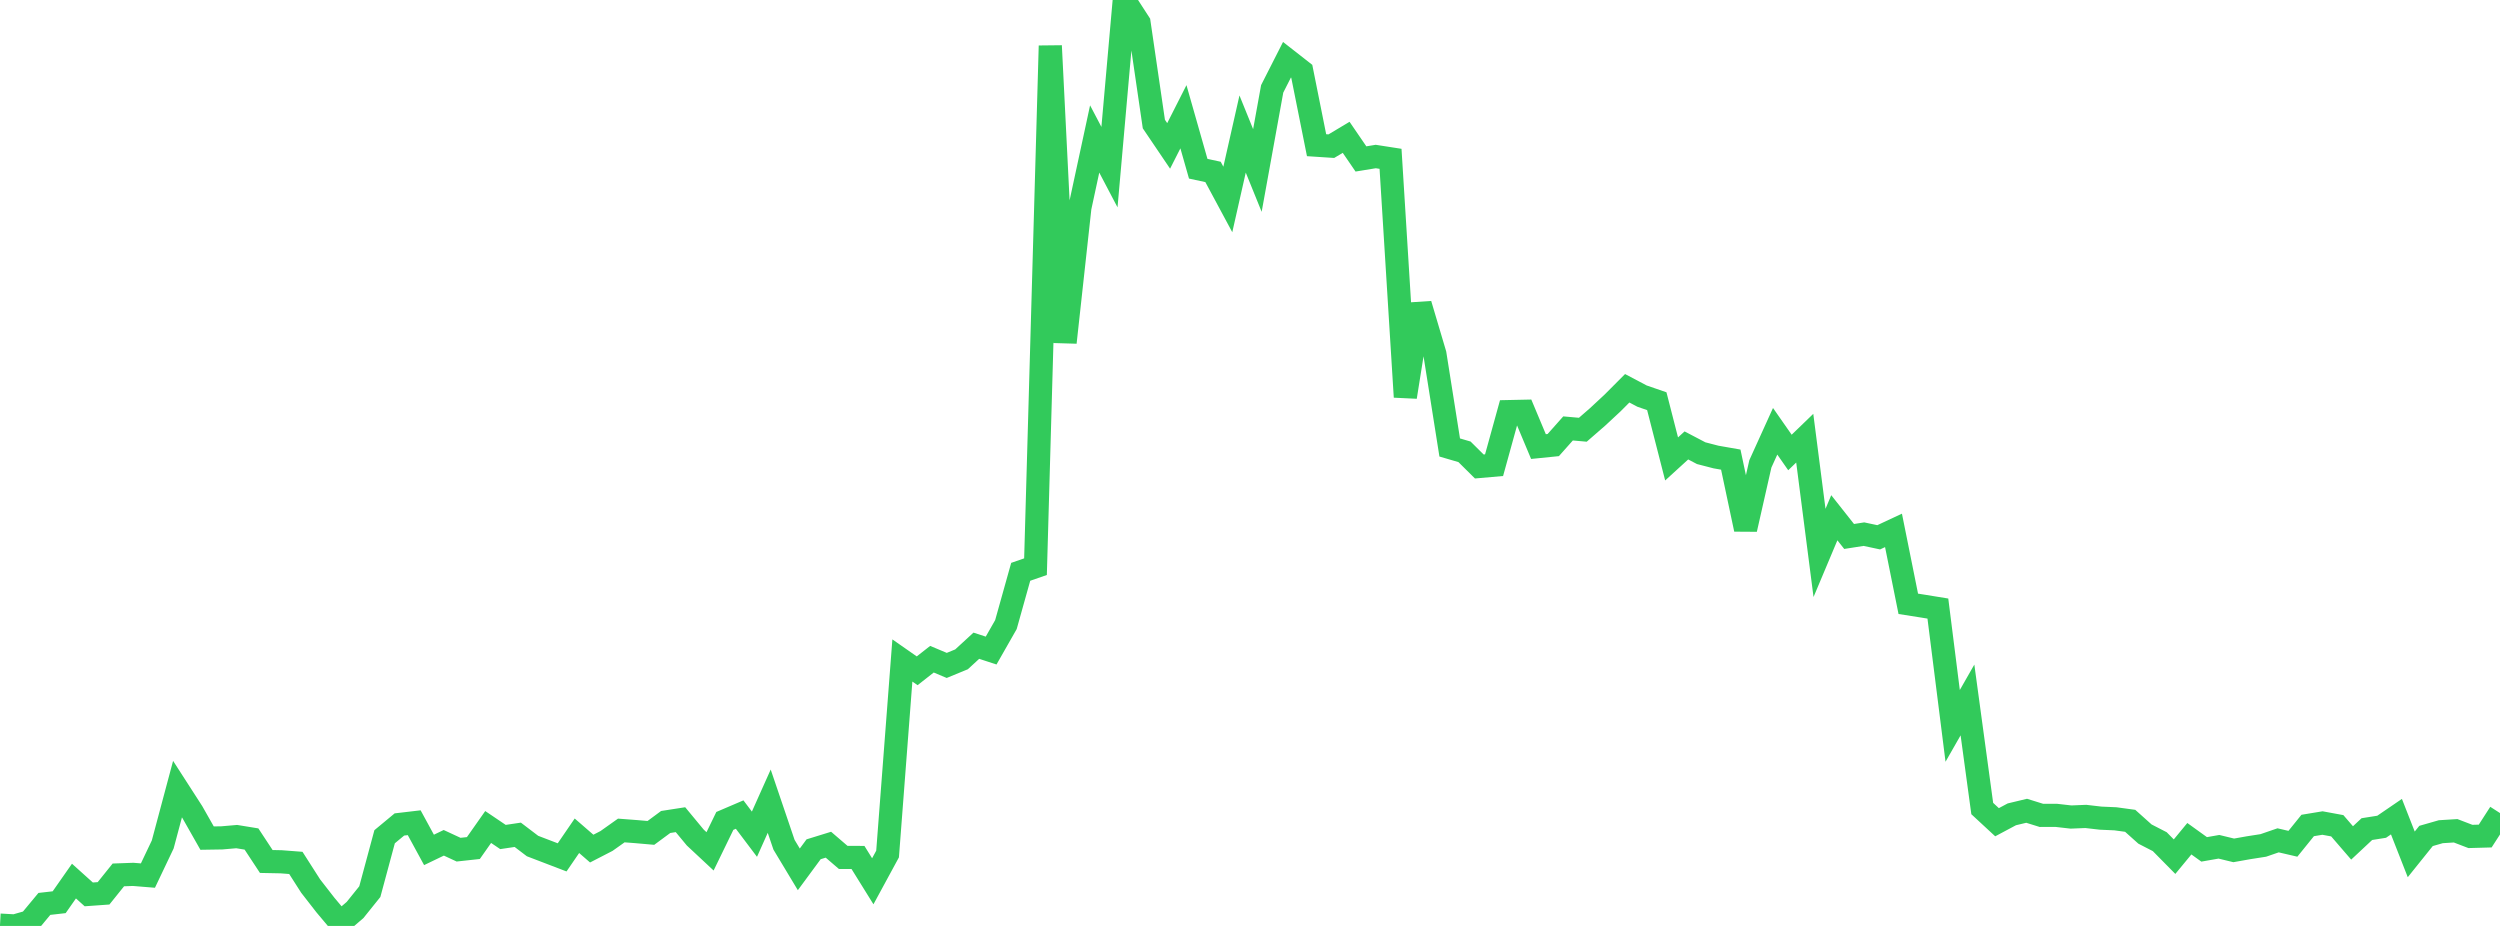 <?xml version="1.0" standalone="no"?>
<!DOCTYPE svg PUBLIC "-//W3C//DTD SVG 1.1//EN" "http://www.w3.org/Graphics/SVG/1.1/DTD/svg11.dtd">

<svg width="135" height="50" viewBox="0 0 135 50" preserveAspectRatio="none" 
  xmlns="http://www.w3.org/2000/svg"
  xmlns:xlink="http://www.w3.org/1999/xlink">


<polyline points="0.0, 49.955 0.799, 50.0 1.598, 49.772 2.396, 48.811 3.195, 48.72 3.994, 47.578 4.793, 48.297 5.592, 48.24 6.391, 47.245 7.189, 47.216 7.988, 47.281 8.787, 45.601 9.586, 42.612 10.385, 43.852 11.183, 45.258 11.982, 45.245 12.781, 45.176 13.58, 45.306 14.379, 46.52 15.178, 46.536 15.976, 46.597 16.775, 47.847 17.574, 48.874 18.373, 49.825 19.172, 49.141 19.97, 48.148 20.769, 45.184 21.568, 44.521 22.367, 44.427 23.166, 45.895 23.964, 45.511 24.763, 45.882 25.562, 45.795 26.361, 44.658 27.16, 45.198 27.959, 45.079 28.757, 45.686 29.556, 45.992 30.355, 46.298 31.154, 45.131 31.953, 45.824 32.751, 45.413 33.55, 44.846 34.349, 44.907 35.148, 44.977 35.947, 44.387 36.746, 44.263 37.544, 45.227 38.343, 45.973 39.142, 44.329 39.941, 43.987 40.74, 45.047 41.538, 43.264 42.337, 45.617 43.136, 46.945 43.935, 45.861 44.734, 45.614 45.533, 46.3 46.331, 46.303 47.13, 47.589 47.929, 46.117 48.728, 35.666 49.527, 36.223 50.325, 35.597 51.124, 35.933 51.923, 35.604 52.722, 34.869 53.521, 35.13 54.32, 33.728 55.118, 30.878 55.917, 30.601 56.716, 2.473 57.515, 18.493 58.314, 11.207 59.112, 7.504 59.911, 9.025 60.71, 0.0 61.509, 1.234 62.308, 6.698 63.107, 7.879 63.905, 6.304 64.704, 9.111 65.503, 9.284 66.302, 10.771 67.101, 7.237 67.899, 9.206 68.698, 4.798 69.497, 3.226 70.296, 3.851 71.095, 7.841 71.893, 7.893 72.692, 7.415 73.491, 8.583 74.29, 8.452 75.089, 8.576 75.888, 21.436 76.686, 16.43 77.485, 19.12 78.284, 24.164 79.083, 24.398 79.882, 25.19 80.68, 25.12 81.479, 22.226 82.278, 22.209 83.077, 24.115 83.876, 24.034 84.675, 23.135 85.473, 23.206 86.272, 22.511 87.071, 21.768 87.87, 20.967 88.669, 21.389 89.467, 21.665 90.266, 24.782 91.065, 24.053 91.864, 24.472 92.663, 24.679 93.462, 24.819 94.26, 28.58 95.059, 25.051 95.858, 23.289 96.657, 24.434 97.456, 23.662 98.254, 29.858 99.053, 27.958 99.852, 28.969 100.651, 28.844 101.45, 29.014 102.249, 28.641 103.047, 32.606 103.846, 32.732 104.645, 32.862 105.444, 39.198 106.243, 37.798 107.041, 43.661 107.84, 44.4 108.639, 43.974 109.438, 43.782 110.237, 44.031 111.036, 44.029 111.834, 44.12 112.633, 44.087 113.432, 44.18 114.231, 44.215 115.03, 44.324 115.828, 45.039 116.627, 45.45 117.426, 46.26 118.225, 45.291 119.024, 45.866 119.822, 45.726 120.621, 45.92 121.42, 45.778 122.219, 45.653 123.018, 45.378 123.817, 45.564 124.615, 44.576 125.414, 44.444 126.213, 44.591 127.012, 45.518 127.811, 44.771 128.609, 44.645 129.408, 44.099 130.207, 46.136 131.006, 45.141 131.805, 44.912 132.604, 44.862 133.402, 45.168 134.201, 45.146 135.0, 43.906" fill="none" stroke="#32ca5b" stroke-width="1.25"/>

</svg>